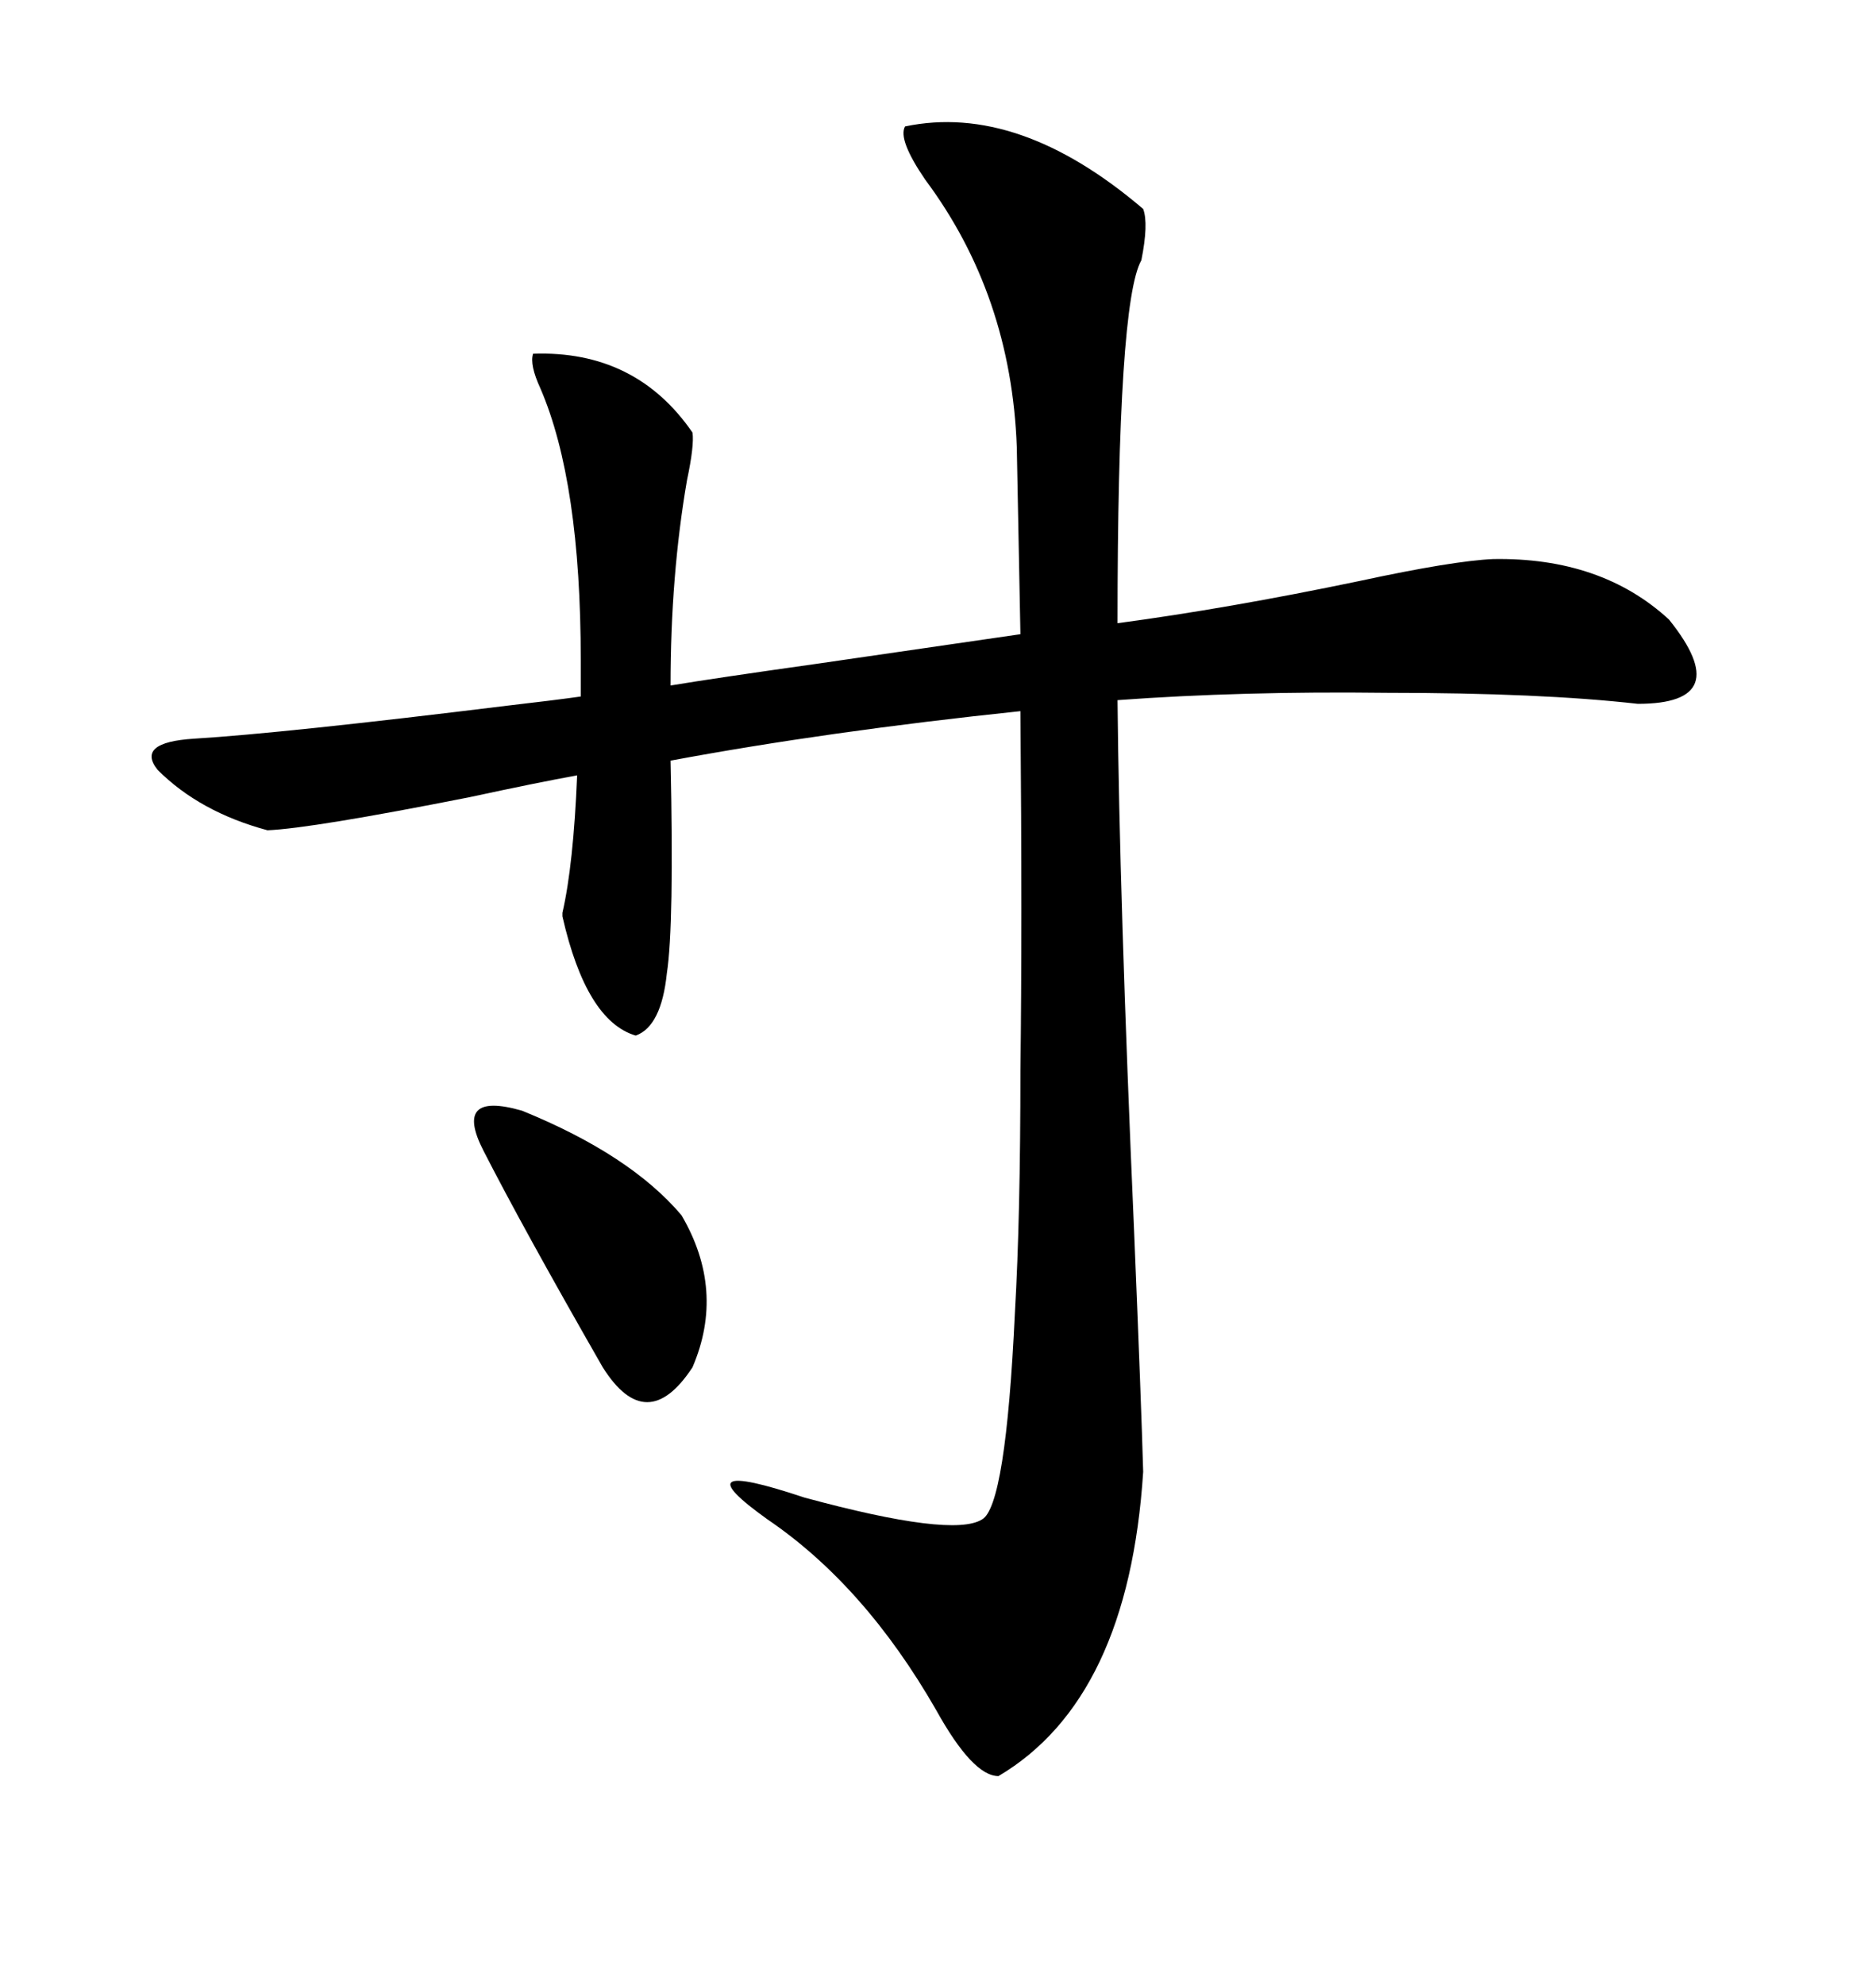 <svg xmlns="http://www.w3.org/2000/svg" xmlns:xlink="http://www.w3.org/1999/xlink" width="300" height="317.285"><path d="M85.25 56.54L85.25 56.54Q101.66 55.96 110.74 69.14L110.74 69.14Q111.04 71.19 109.86 76.76L109.86 76.76Q107.23 91.99 107.23 109.57L107.23 109.57Q114.26 108.40 130.96 106.05L130.96 106.05Q151.17 103.13 163.18 101.37L163.18 101.37L162.60 71.48Q161.72 47.17 147.95 28.71L147.95 28.71Q143.55 22.27 144.73 20.21L144.73 20.21Q162.89 16.41 182.81 33.40L182.81 33.40Q183.69 35.74 182.52 41.60L182.52 41.60Q178.71 48.34 178.71 99.61L178.71 99.61Q196.29 97.27 217.38 92.87L217.38 92.87Q232.32 89.65 238.77 89.36L238.77 89.36Q256.05 89.06 266.89 99.02L266.89 99.02Q277.73 112.50 261.91 112.50L261.91 112.50Q246.39 110.74 221.78 110.74L221.78 110.74Q198.63 110.45 178.71 111.91L178.71 111.91Q179.00 142.97 181.35 196.58L181.35 196.58Q182.52 224.71 182.81 235.25L182.81 235.25Q180.47 271.58 159.67 283.89L159.67 283.89Q155.57 283.89 149.71 273.34L149.71 273.34Q138.28 253.42 122.75 242.87L122.75 242.87Q108.40 232.62 128.61 239.36L128.61 239.36Q152.34 245.80 157.03 242.87L157.03 242.87Q160.84 240.82 162.30 209.77L162.30 209.77Q163.18 194.53 163.18 171.09L163.18 171.09Q163.48 148.24 163.18 113.67L163.18 113.67Q132.42 116.89 107.23 121.58L107.23 121.58Q107.81 147.95 106.64 155.57L106.64 155.57Q105.76 164.06 101.66 165.53L101.66 165.53Q93.75 163.18 89.94 146.48L89.94 146.48Q89.94 146.48 89.94 145.90L89.94 145.90Q91.70 138.28 92.29 123.93L92.29 123.93Q85.84 125.10 75 127.44L75 127.44Q49.80 132.42 42.77 132.71L42.77 132.71Q31.93 129.79 25.20 123.05L25.20 123.05Q21.68 118.65 31.05 118.07L31.05 118.07Q45.41 117.19 81.15 112.79L81.15 112.79Q88.77 111.91 92.87 111.33L92.87 111.33L92.87 105.47Q92.87 77.05 86.43 62.11L86.43 62.11Q84.67 58.30 85.25 56.54ZM77.34 183.98L77.34 183.98Q72.36 174.32 83.50 177.54L83.50 177.54Q100.78 184.57 108.98 194.24L108.98 194.24Q116.02 206.25 110.74 218.55L110.74 218.55Q103.42 229.69 96.39 218.55L96.39 218.55Q83.79 196.58 77.34 183.98Z"/></svg>
